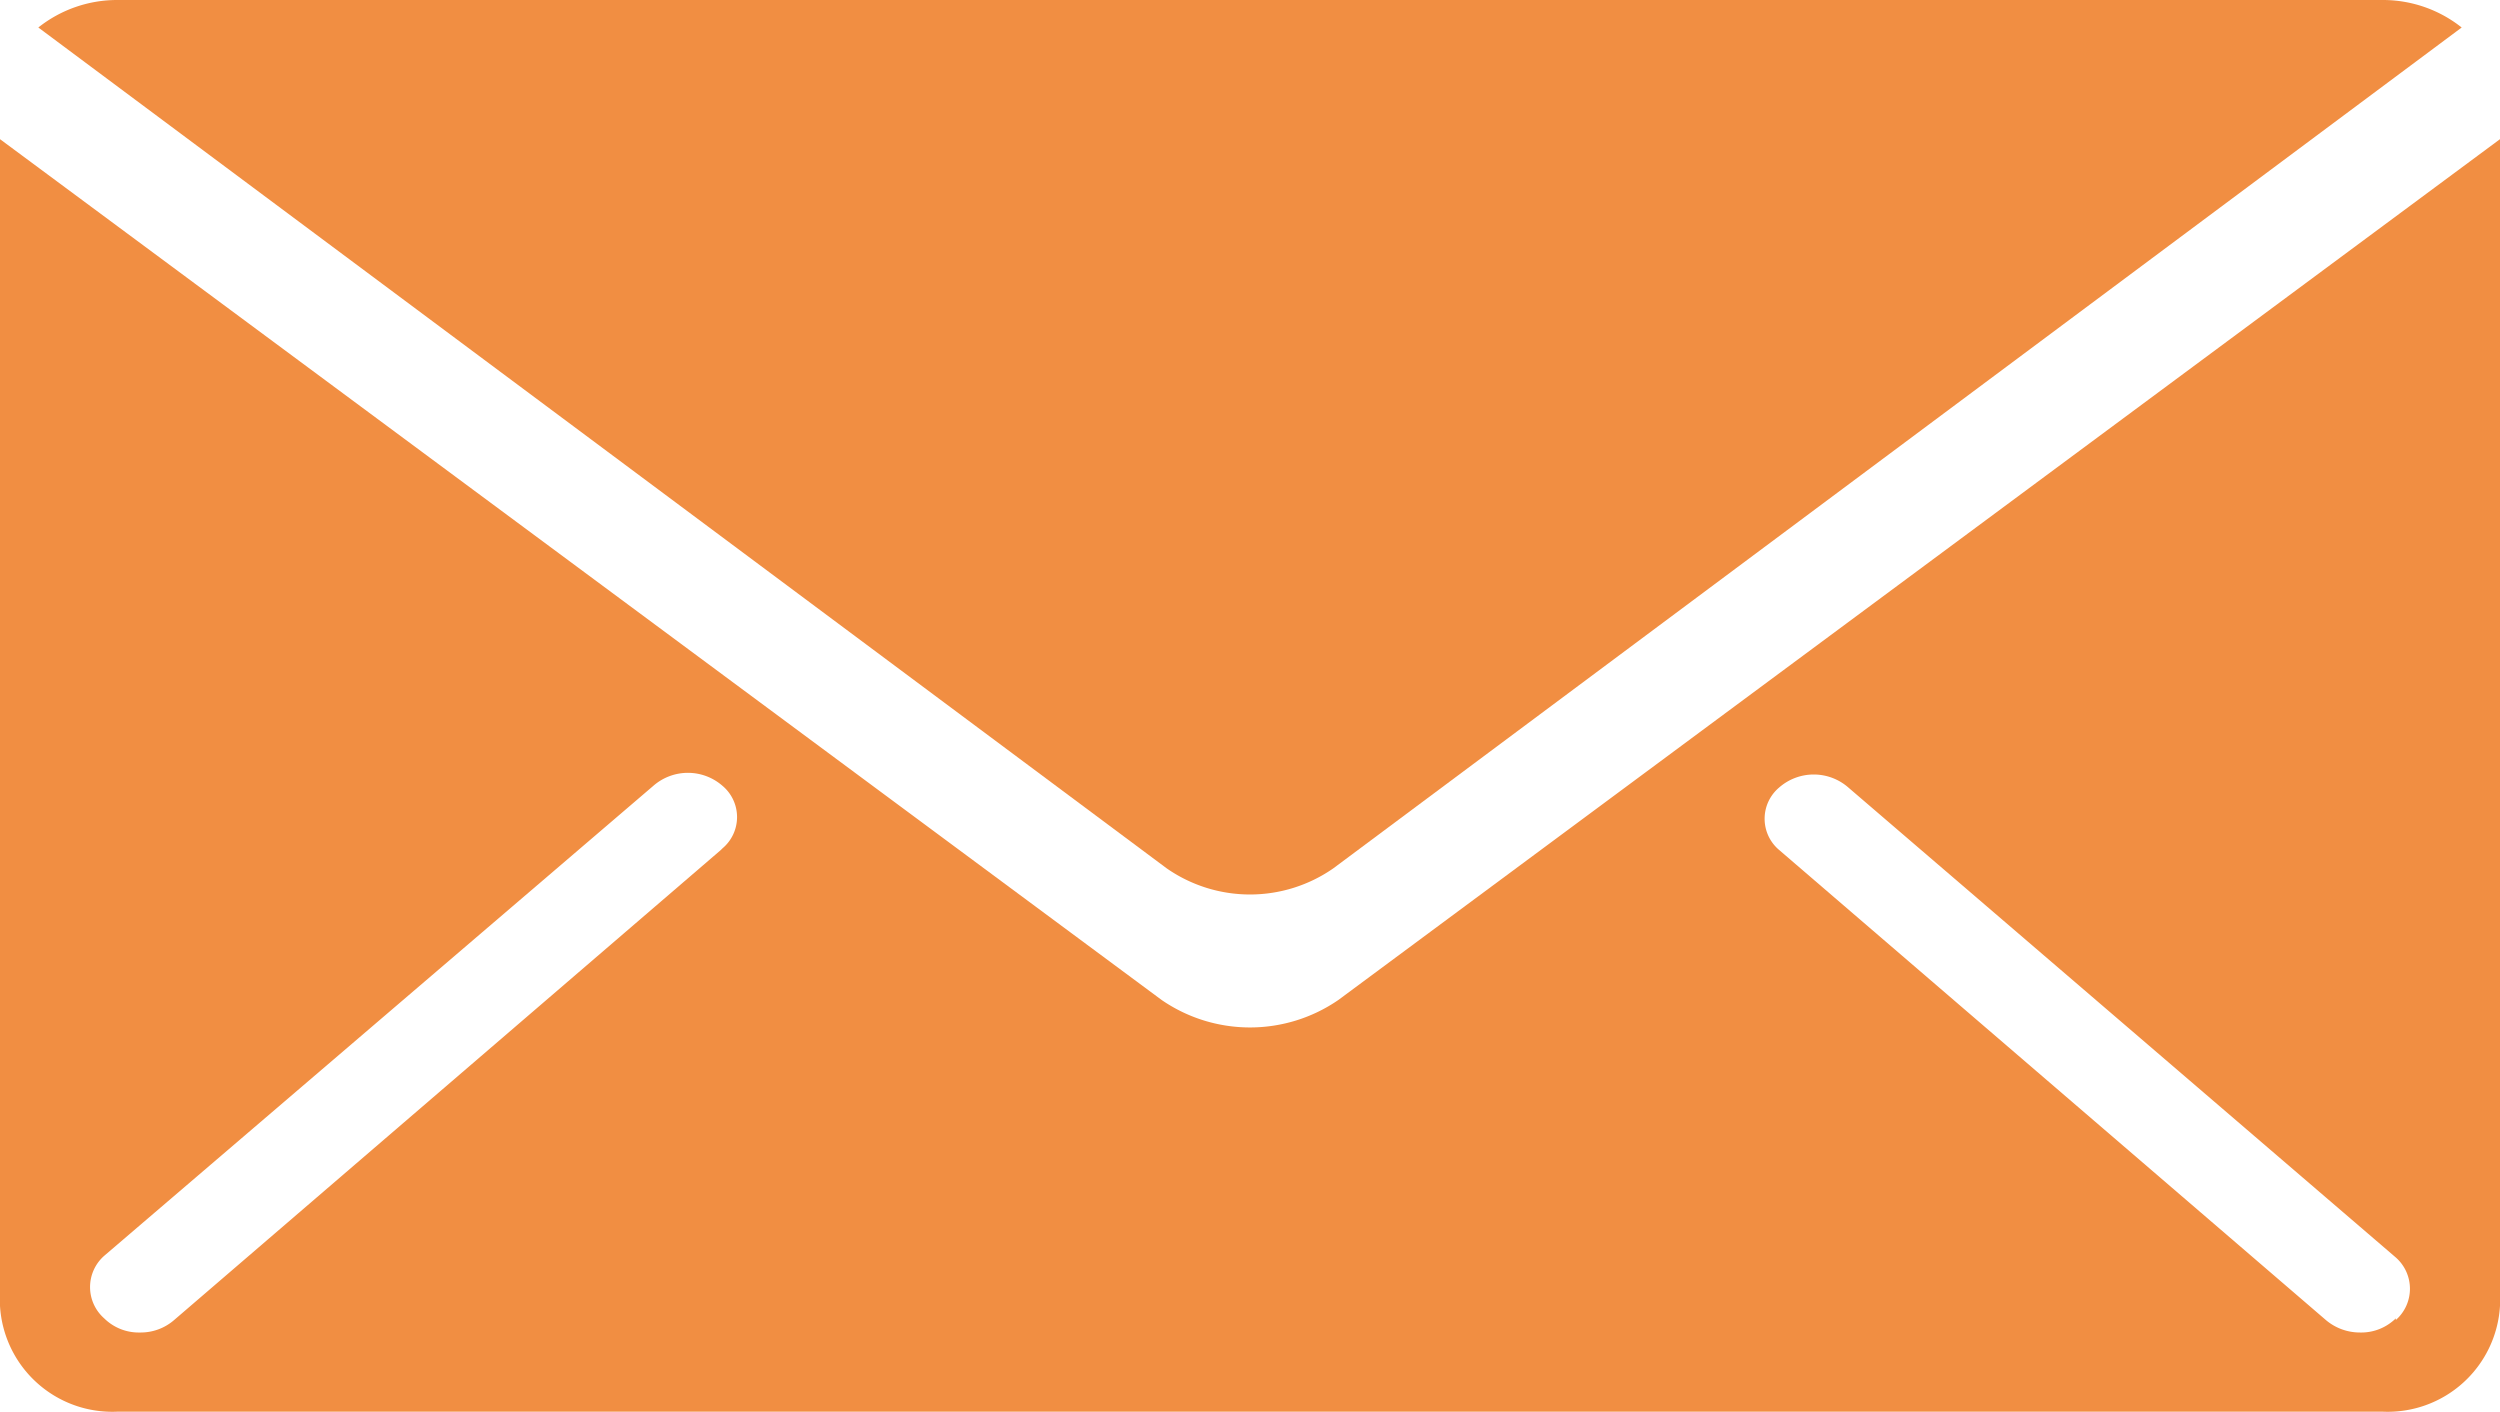 <svg xmlns="http://www.w3.org/2000/svg" viewBox="0 0 30 16.94"><defs><style>.cls-1{fill:#f18e42;}</style></defs><title>Element 10</title><g id="Ebene_2" data-name="Ebene 2"><g id="Ebene_1-2" data-name="Ebene 1"><path class="cls-1" d="M28.59,0H1.41A1.52,1.52,0,0,0,.46.33L14,10.42a1.75,1.75,0,0,0,2,0L29.54.33A1.52,1.52,0,0,0,28.59,0"/><path class="cls-1" d="M28.75,15.82a.59.59,0,0,1-.43.17.63.63,0,0,1-.41-.15L21.35,10.2a.49.49,0,0,1,0-.75.63.63,0,0,1,.83,0l6.57,5.64a.5.5,0,0,1,0,.75M8.65,10.2,2.09,15.84a.61.61,0,0,1-.41.15.59.59,0,0,1-.43-.17.5.5,0,0,1,0-.75L7.84,9.43a.63.63,0,0,1,.83,0,.49.49,0,0,1,0,.75M16.06,12a1.87,1.87,0,0,1-2.12,0L0,1.67v14a1.35,1.35,0,0,0,1.41,1.27H28.59A1.35,1.35,0,0,0,30,15.67v-14Z"/></g></g></svg>